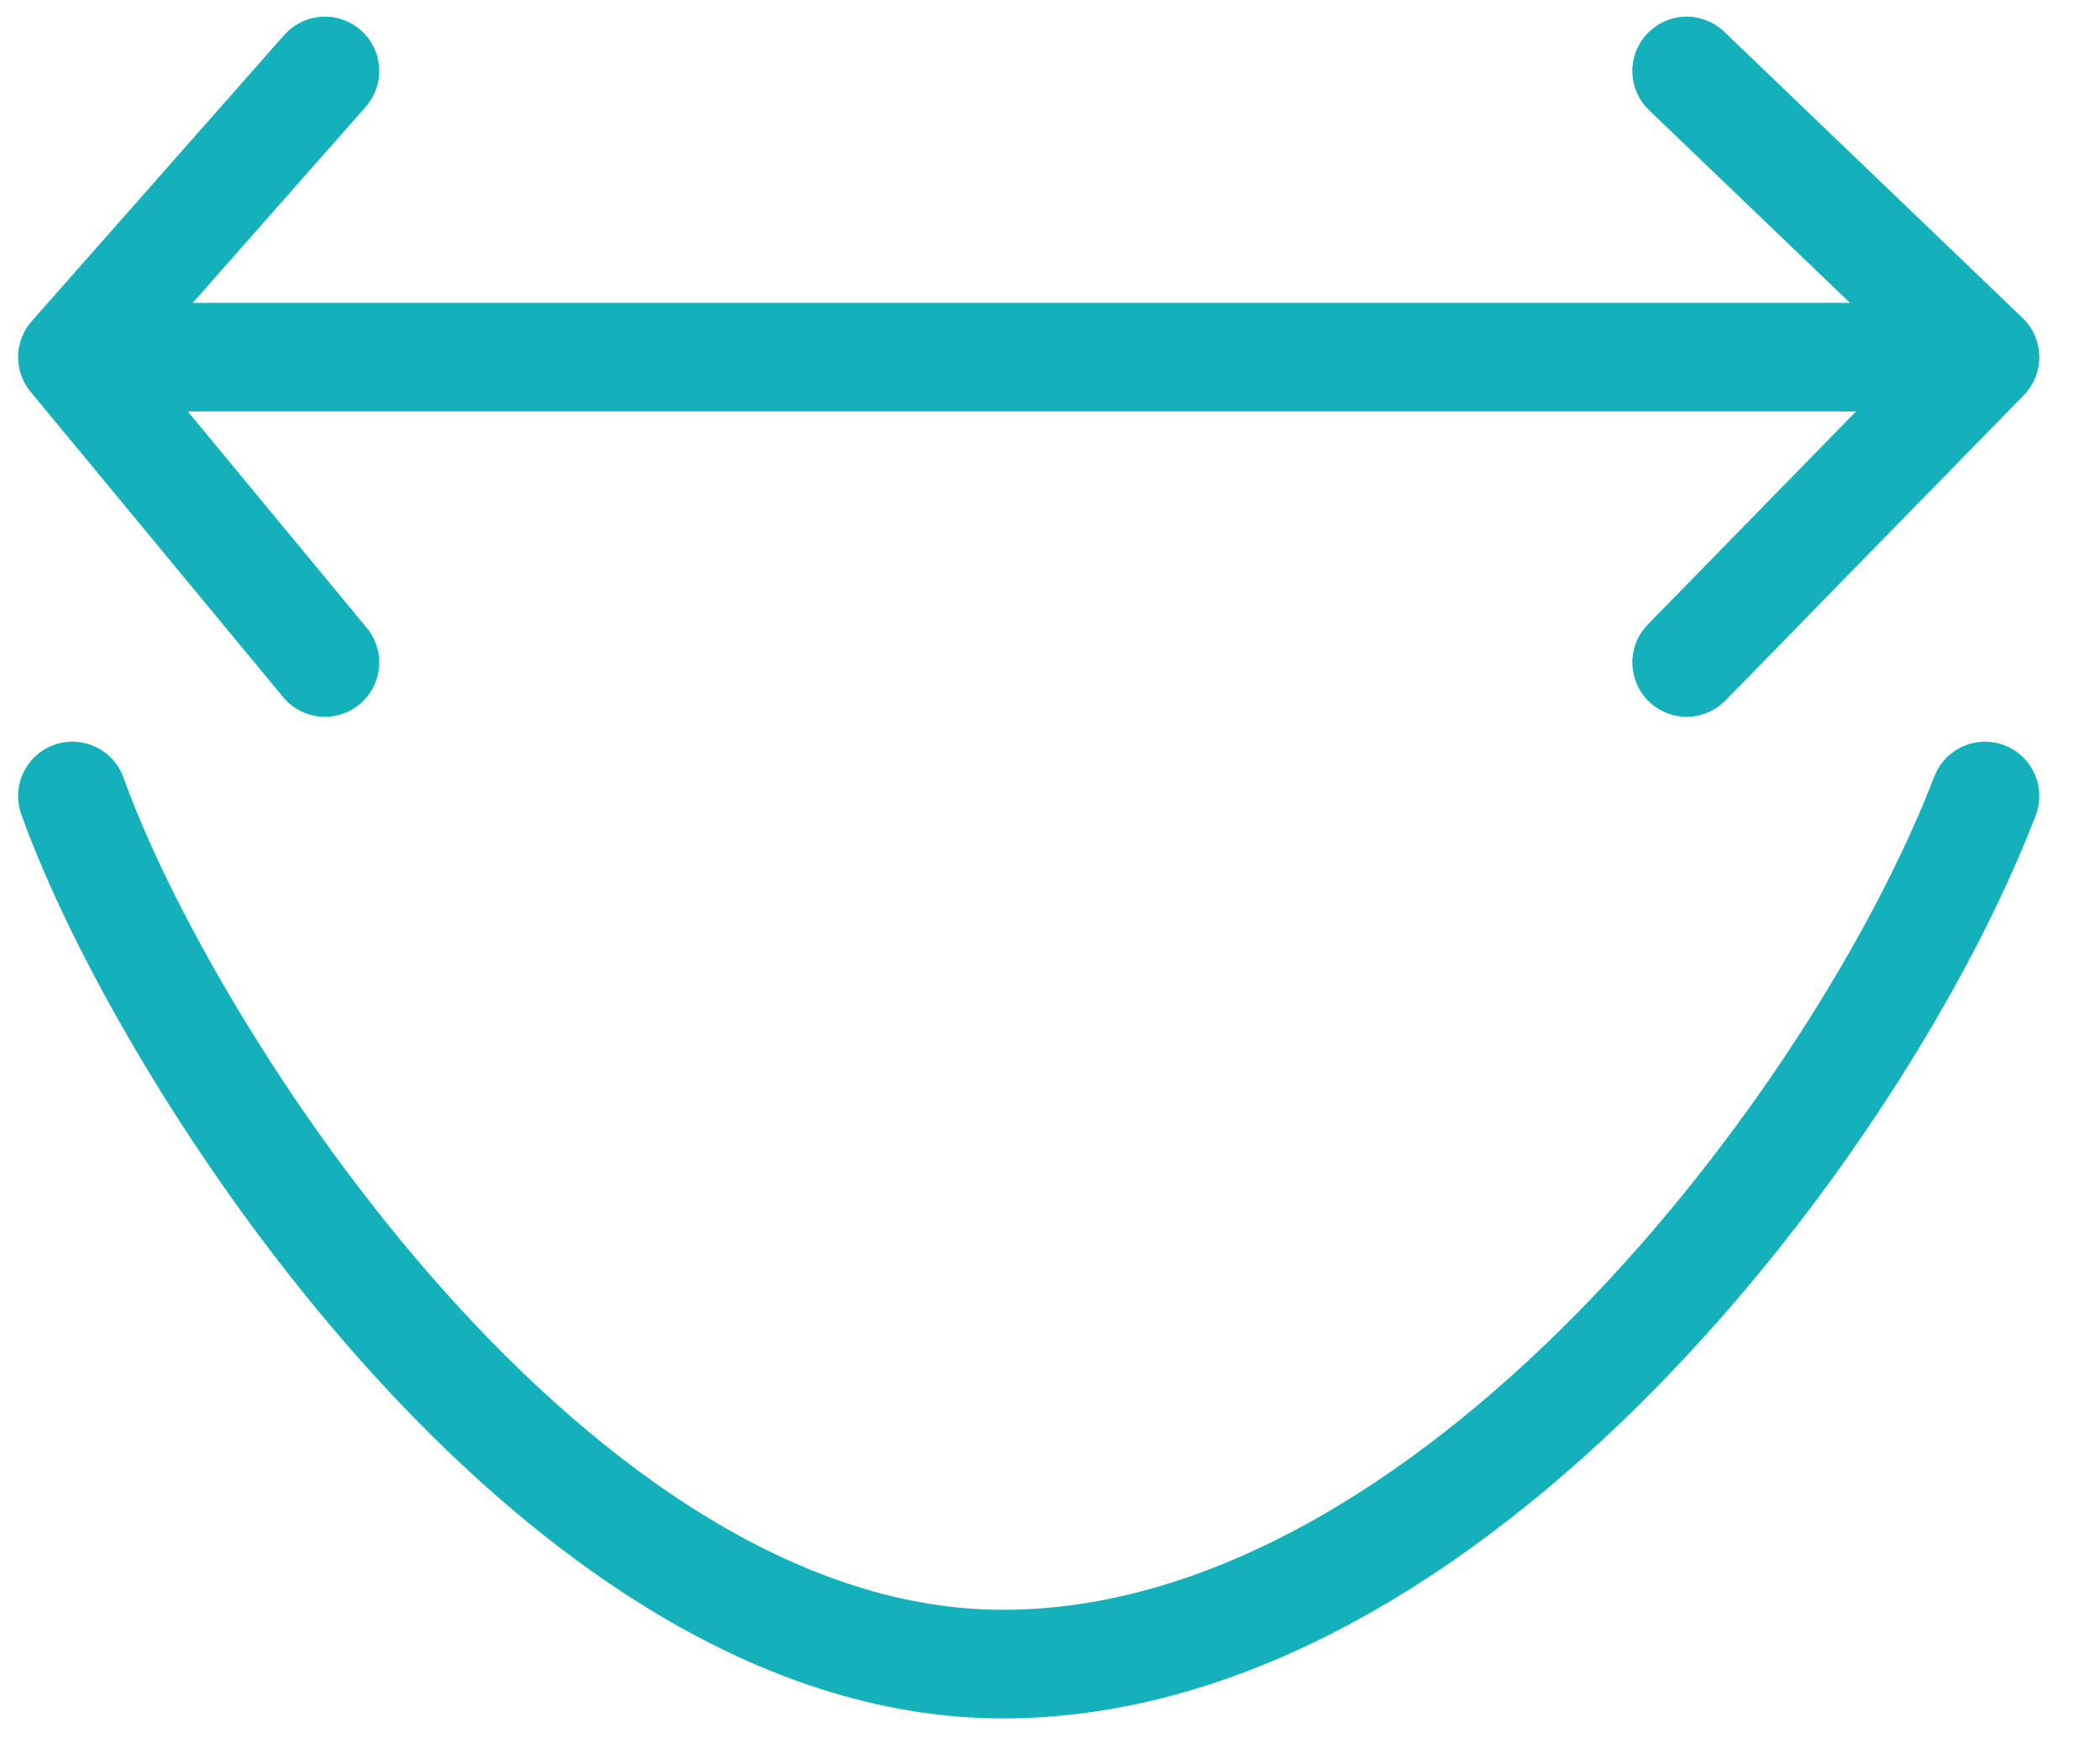 <svg width="29" height="24" viewBox="0 0 29 24" fill="none" xmlns="http://www.w3.org/2000/svg">
<path d="M1 10.992C2.283 14.593 7.656 22.98 13.85 22.98C20.045 22.98 25.688 15.472 27.412 10.992M1 4.932H27.412M1 4.932L4.487 0.98M1 4.932L4.487 9.148M27.412 4.932L23.292 0.98M27.412 4.932L23.292 9.148" stroke="#14B1BB" stroke-width="1.5" stroke-linecap="round"/>
</svg>
